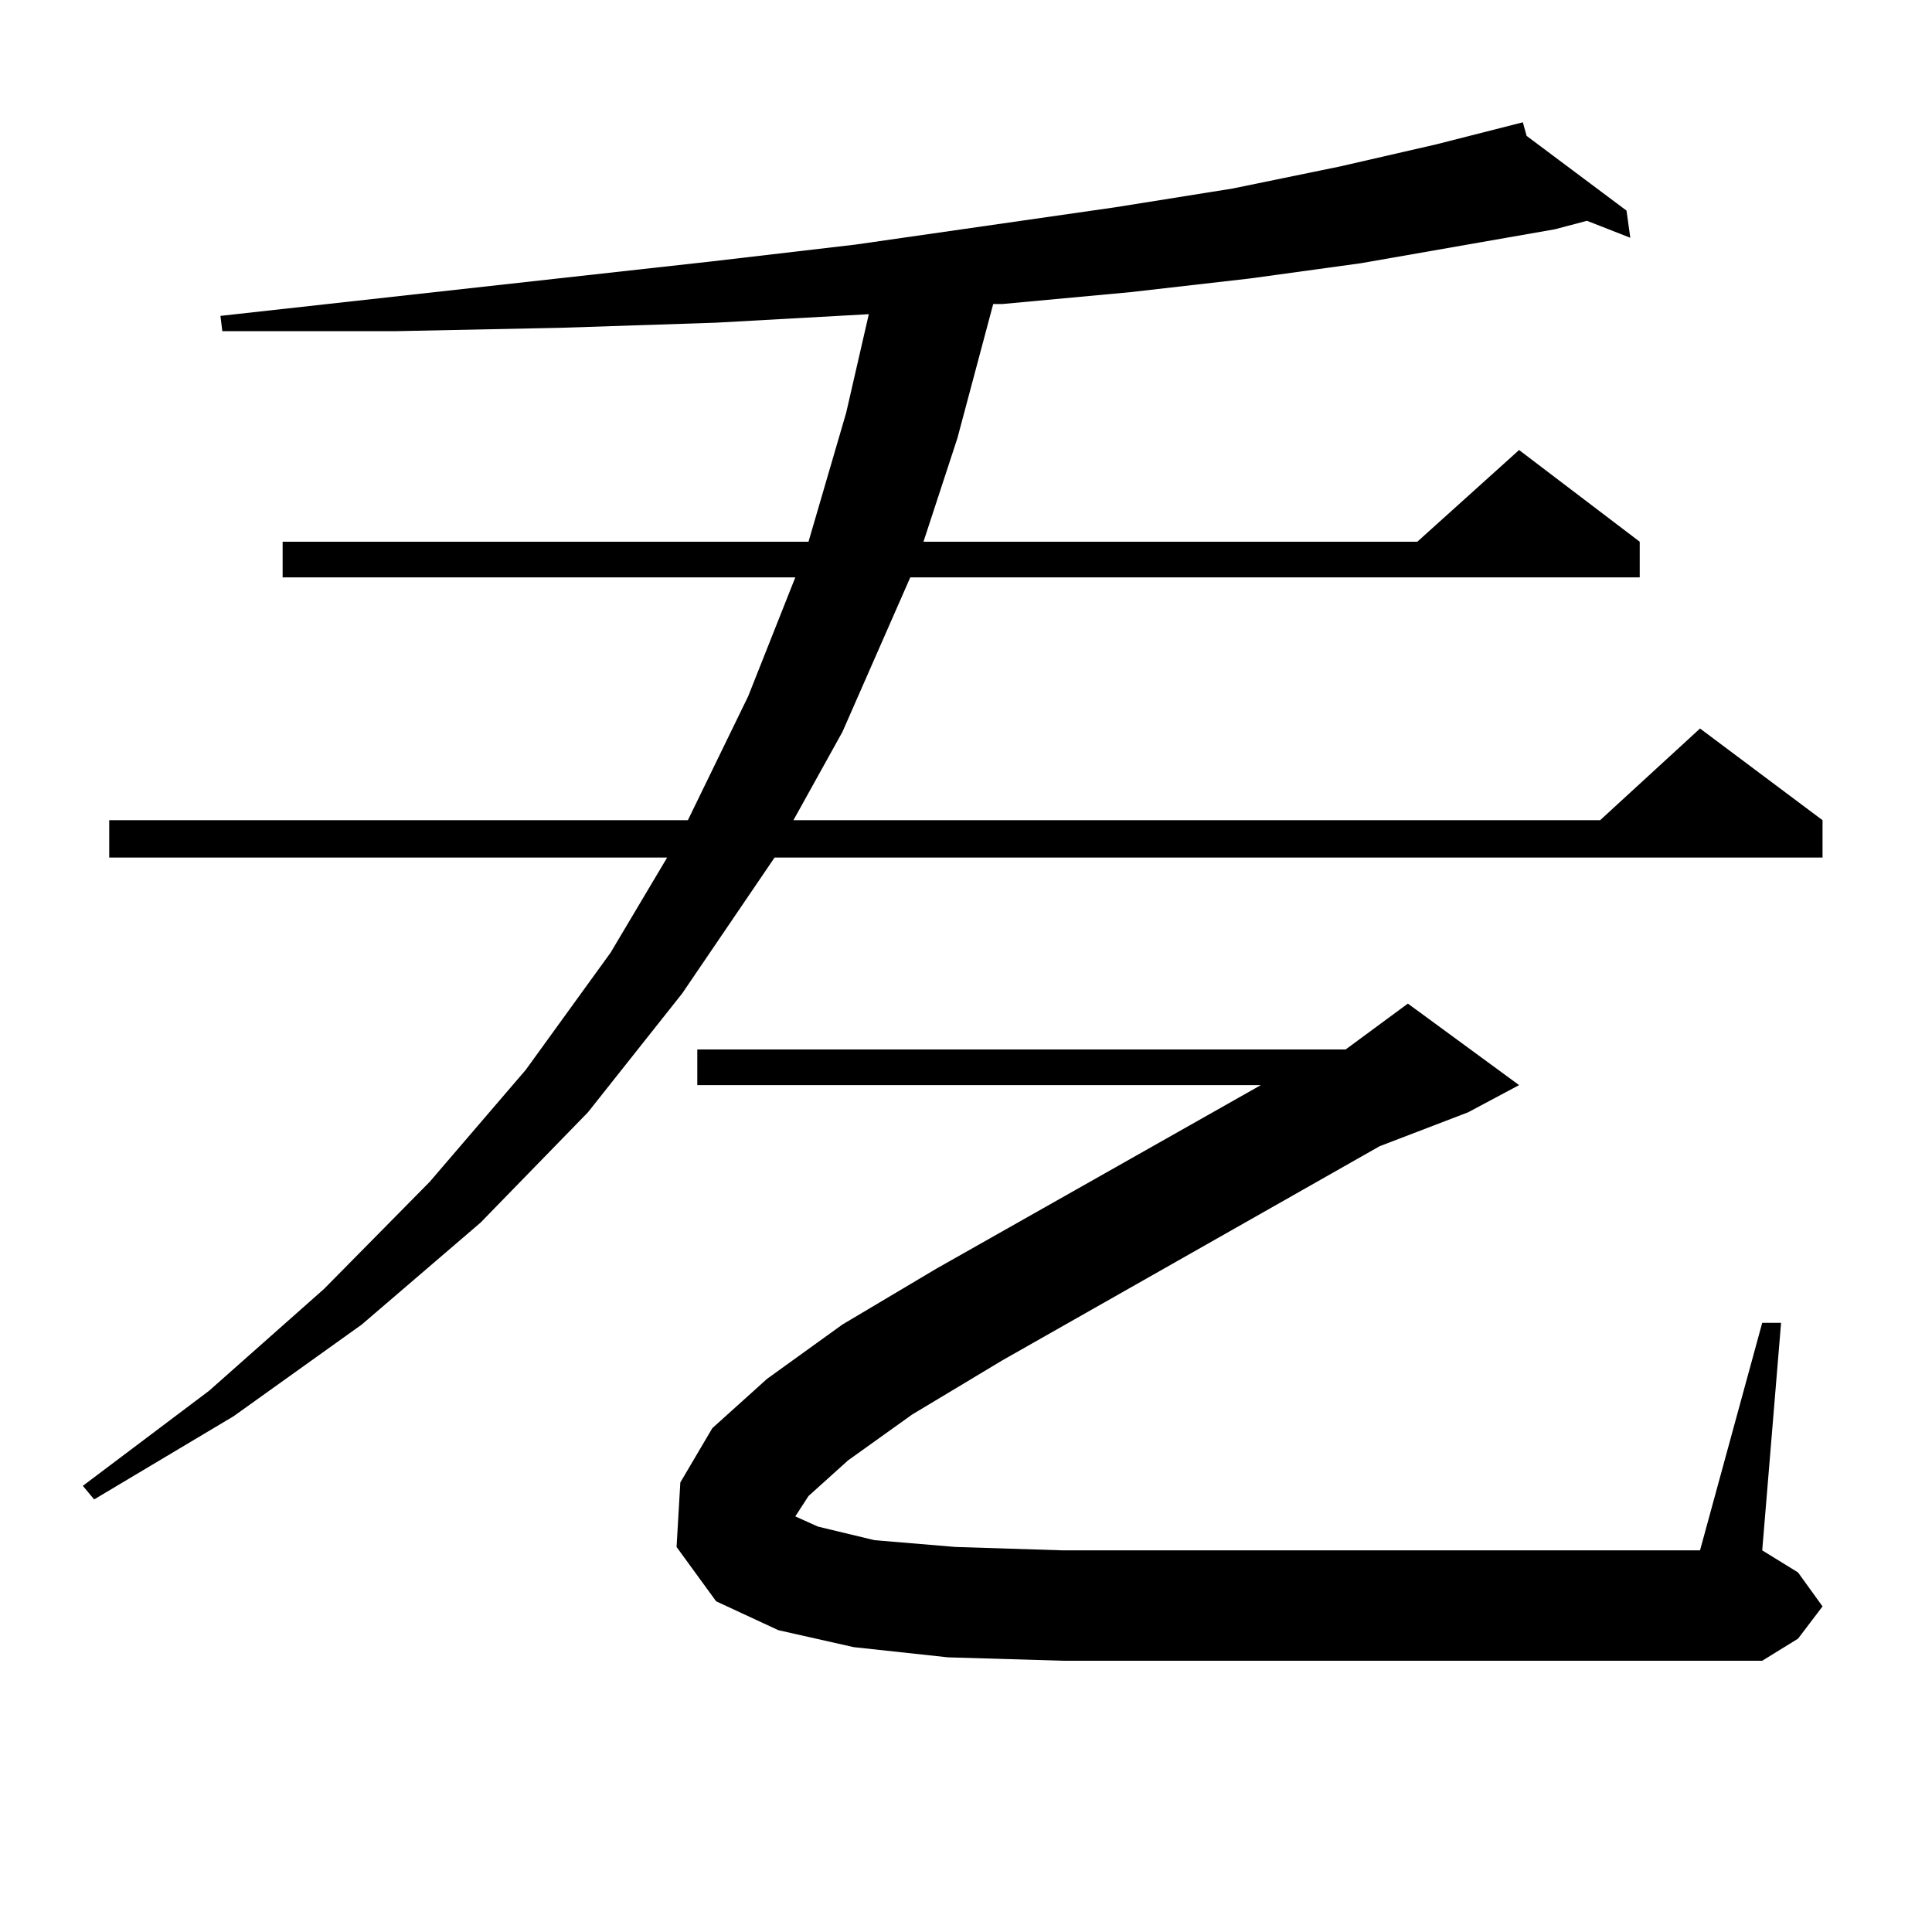 <?xml version="1.0" encoding="utf-8"?>
<!-- Generator: Adobe Illustrator 16.0.0, SVG Export Plug-In . SVG Version: 6.00 Build 0)  -->
<!DOCTYPE svg PUBLIC "-//W3C//DTD SVG 1.1//EN" "http://www.w3.org/Graphics/SVG/1.1/DTD/svg11.dtd">
<svg version="1.1" id="图层_1" xmlns="http://www.w3.org/2000/svg" xmlns:xlink="http://www.w3.org/1999/xlink" x="0px" y="0px"
	 width="1000px" height="1000px" viewBox="0 0 1000 1000" enable-background="new 0 0 1000 1000" xml:space="preserve">
<path d="M790.176,70.336l51.706,38.672l1.951,14.063l-22.438-8.789l-16.585,4.395l-100.485,17.578l-57.56,7.91l-61.462,7.031
	l-66.34,6.152h-4.878l-18.536,69.434l-17.561,53.613h255.604l52.682-47.461l62.438,47.461v18.457H471.159l-35.121,79.98
	l-25.365,45.703h417.551l51.706-47.461l63.413,47.461v19.336H400.917l-47.804,70.313l-48.779,61.523l-55.608,57.129l-61.462,52.734
	l-66.34,47.461L48.73,776.098l-5.854-7.031l65.364-49.219l59.511-52.734l54.633-55.371l49.755-58.008l43.901-60.645l29.268-49.219
	H56.535v-19.336H356.04l31.219-64.16l24.39-61.523H146.289v-18.457h272.188l19.512-66.797l11.707-50.977l-79.022,4.395
	l-79.998,2.637l-85.852,1.758H115.07l-0.976-7.91l253.652-28.125l75.12-8.789l134.631-19.336l60.486-9.668l55.608-11.426
	l49.755-11.426l44.877-11.426L790.176,70.336z M438.965,755.883l-20.487,18.457l-6.829,10.547l11.707,5.273l29.268,7.031
	l41.95,3.516l55.608,1.758H879.93l32.194-117.773h9.756l-9.756,117.773l18.536,11.426l12.683,17.578l-12.683,16.699l-18.536,11.426
	H550.182l-59.511-1.758l-48.779-5.273l-39.023-8.789l-32.194-14.941l-20.487-28.125l1.951-33.398l16.585-28.125l28.292-25.488
	l39.023-28.125l48.779-29.004l167.801-94.922h-291.7v-18.457H696.52l32.194-23.73l57.56,42.188l-26.341,14.063l-45.853,17.578
	L518.963,704.027l-46.828,28.125L438.965,755.883z"/>
</svg>
